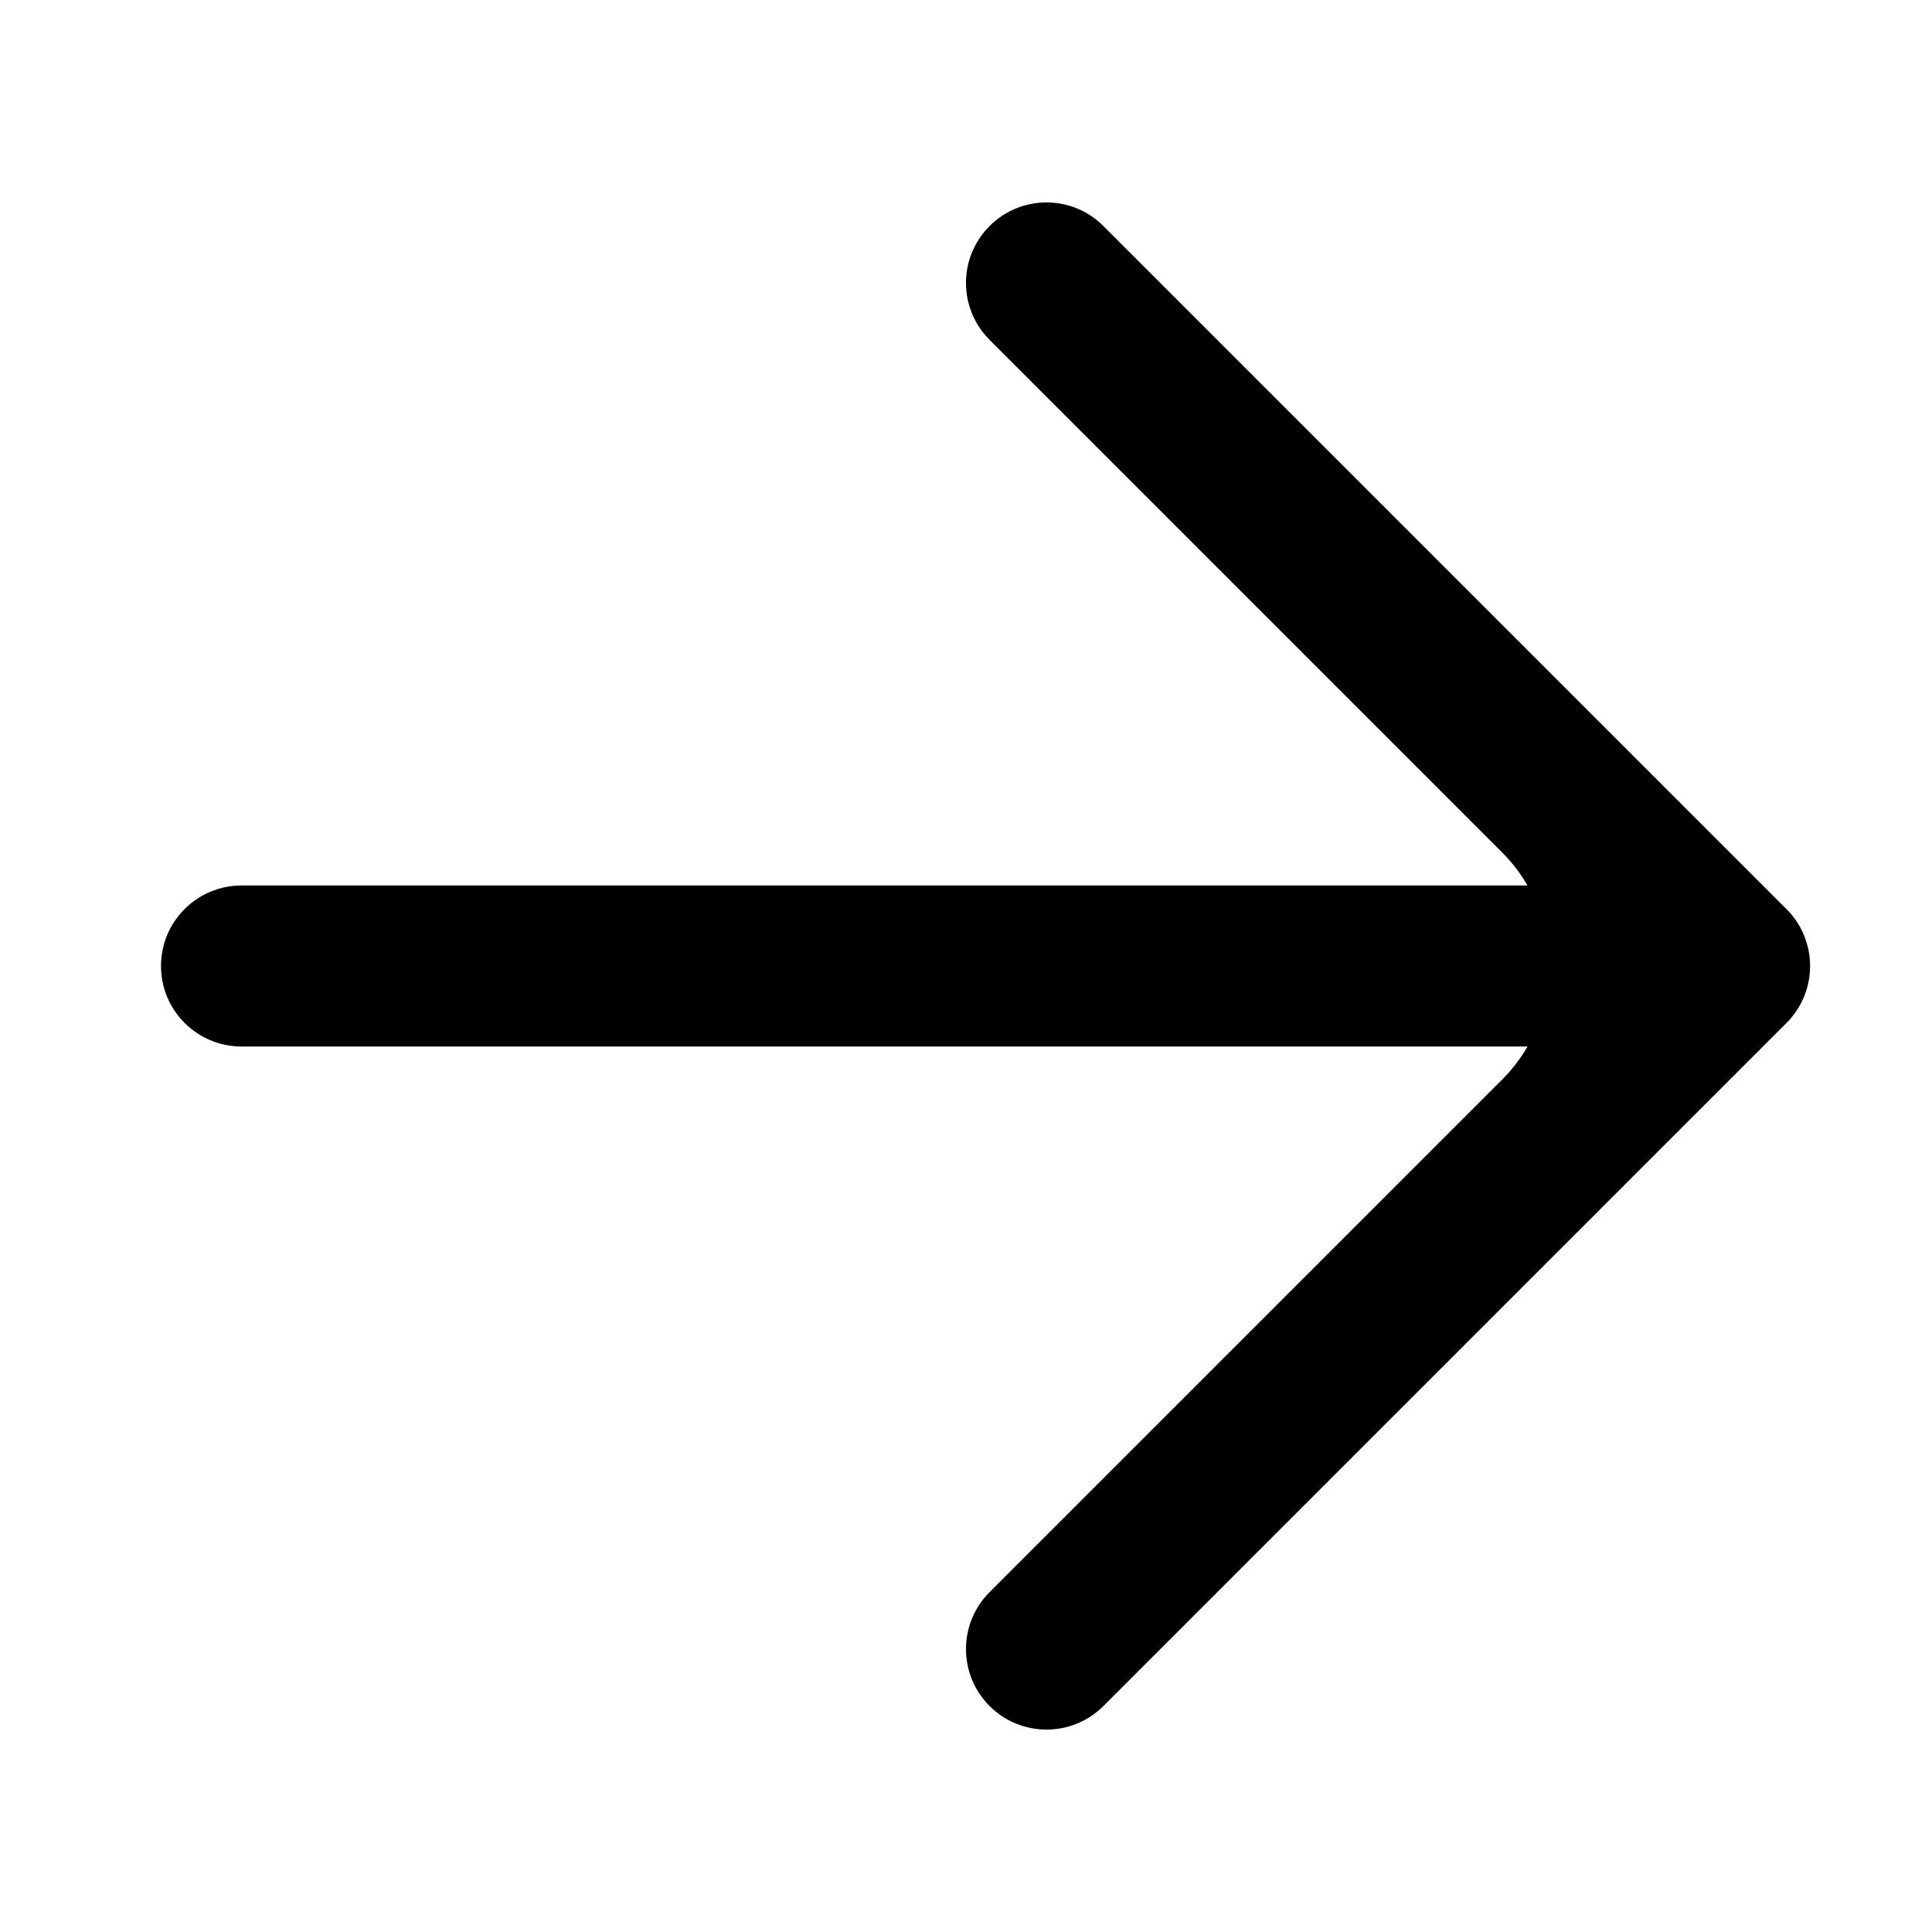 <svg width="24" height="24" viewBox="0 0 24 24" fill="none" xmlns="http://www.w3.org/2000/svg">
<path fill-rule="evenodd" clip-rule="evenodd" d="M2 12C2 12.552 2.448 13 3 13H18.976C18.89 13.148 18.784 13.288 18.657 13.414L12.293 19.778C11.902 20.169 11.902 20.802 12.293 21.193C12.684 21.583 13.317 21.583 13.707 21.193L22.193 12.707C22.583 12.317 22.583 11.684 22.193 11.293L22.192 11.293L13.707 2.808C13.317 2.417 12.683 2.417 12.293 2.808C11.902 3.198 11.902 3.831 12.293 4.222L18.657 10.586C18.784 10.713 18.89 10.852 18.975 11H3C2.448 11 2 11.447 2 12Z" fill="black"/>
</svg>

